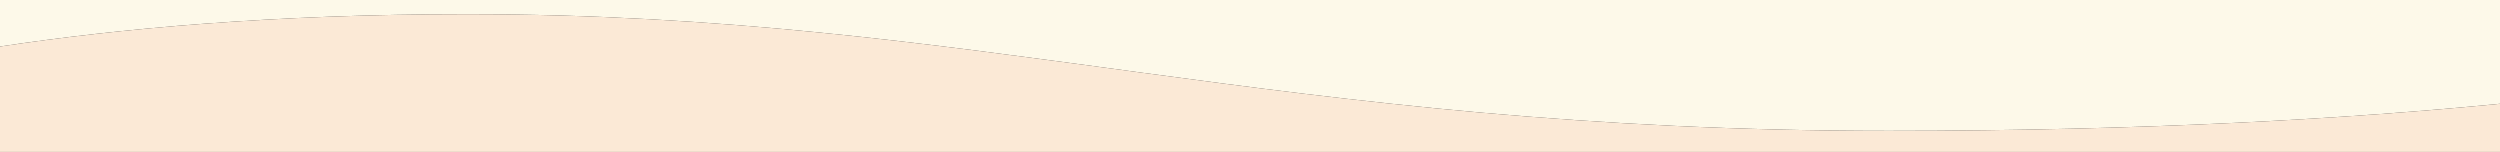 <?xml version="1.0" encoding="utf-8"?>
<!-- Generator: Adobe Illustrator 16.0.0, SVG Export Plug-In . SVG Version: 6.00 Build 0)  -->
<!DOCTYPE svg PUBLIC "-//W3C//DTD SVG 1.1//EN" "http://www.w3.org/Graphics/SVG/1.1/DTD/svg11.dtd">
<svg version="1.1" id="レイヤー_1" xmlns="http://www.w3.org/2000/svg" xmlns:xlink="http://www.w3.org/1999/xlink" x="0px"
	 y="0px" viewBox="0 0 1365.999 83.015" enable-background="new 0 0 1365.999 83.015"
	 xml:space="preserve">
<rect x="0" y="0" width="1365.999" height="83.015" fill="#333333" stroke="none"/>
<g>
	<path fill="#FDF9E9" d="M255,7.756c279,0,444,63.738,777,63.738c143.043,0,253.979-6.909,333.999-14.793V0H0v25.413
		C64.644,15.628,149.434,7.756,255,7.756z"/>
	<path fill="#FBE9D6" d="M1032,71.494c-333,0-498-63.738-777-63.738c-105.566,0-190.356,7.872-255,17.657v57.602h1365.999V56.701
		C1285.979,64.585,1175.043,71.494,1032,71.494z"/>
</g>
</svg>
